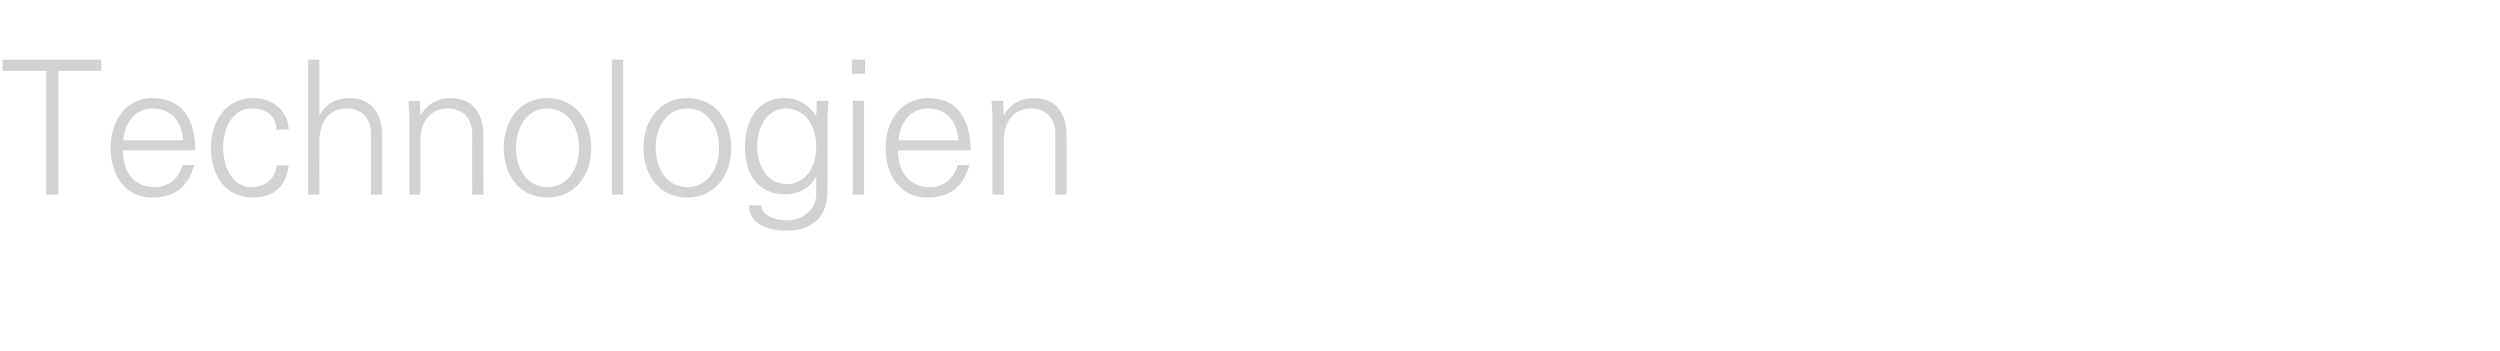 <?xml version="1.0" standalone="no"?><!DOCTYPE svg PUBLIC "-//W3C//DTD SVG 1.1//EN" "http://www.w3.org/Graphics/SVG/1.1/DTD/svg11.dtd"><svg xmlns="http://www.w3.org/2000/svg" version="1.1" width="800px" height="112.4px" viewBox="0 -19 800 112.4" style="top:-19px">  <desc>Technologien</desc>  <defs/>  <g id="Polygon376292">    <path d="M 32.4 0.1 L 32.4 3.7 L 18.7 3.7 L 18.7 43.3 L 14.8 43.3 L 14.8 3.7 L 0.8 3.7 L 0.8 0.1 L 32.4 0.1 Z M 62.5 29.1 C 62.5 29.1 39.3 29.1 39.3 29.1 C 39.4 36.7 43.3 40.9 49.7 40.9 C 53.8 40.9 57.4 37.9 58.4 33.8 C 58.4 33.8 62.1 33.8 62.1 33.8 C 60.3 40.9 55.8 44.2 48.6 44.2 C 40.2 44.2 35.4 37.3 35.4 28.3 C 35.4 19.2 40.6 12.4 48.8 12.4 C 57.6 12.4 62.4 18.1 62.5 29.1 Z M 58.6 25.9 C 58.1 19.5 54.5 15.7 48.8 15.7 C 43.8 15.7 40.1 19.5 39.4 25.9 C 39.4 25.9 58.6 25.9 58.6 25.9 Z M 92.4 22.5 C 92.4 22.5 88.5 22.5 88.5 22.5 C 88.2 17.9 85.3 15.7 80.3 15.7 C 75.1 15.7 71.4 21.1 71.4 28.2 C 71.4 35.4 75.1 40.9 80.3 40.9 C 84.7 40.9 88.2 38.3 88.5 33.9 C 88.5 33.9 92.4 33.9 92.4 33.9 C 91.5 40.8 87.6 44.2 80.7 44.2 C 72.5 44.2 67.5 37.5 67.5 28.3 C 67.5 19.3 72.7 12.4 80.9 12.4 C 87.1 12.4 92 16.1 92.4 22.5 Z M 98.6 0.1 L 102.2 0.1 L 102.2 17.8 C 102.2 17.8 102.28 17.84 102.3 17.8 C 104.4 14.1 107.8 12.4 111.7 12.4 C 118.7 12.4 122.3 17 122.3 24.4 C 122.27 24.36 122.3 43.3 122.3 43.3 L 118.7 43.3 C 118.7 43.3 118.68 23.88 118.7 23.9 C 118.7 18.7 115.7 15.7 110.8 15.7 C 105.3 15.7 102.2 20.2 102.2 26 C 102.16 25.97 102.2 43.3 102.2 43.3 L 98.6 43.3 L 98.6 0.1 Z M 154.7 24.4 C 154.65 24.36 154.7 43.3 154.7 43.3 L 151.1 43.3 C 151.1 43.3 151.06 23.7 151.1 23.7 C 151.1 19 148.2 15.7 143.2 15.7 C 137.7 15.7 134.5 20.1 134.5 25.9 C 134.54 25.91 134.5 43.3 134.5 43.3 L 131 43.3 C 131 43.3 130.95 19.63 131 19.6 C 131 18.3 131 17.2 130.7 13.3 C 130.65 13.29 134.4 13.3 134.4 13.3 L 134.5 17.7 C 134.5 17.7 134.66 17.84 134.7 17.8 C 136.8 14.1 140.2 12.4 144.1 12.4 C 151.2 12.4 154.7 17.1 154.7 24.4 Z M 189.2 28.3 C 189.2 37.1 184 44.2 175.2 44.2 C 166.3 44.2 161.2 37.2 161.2 28.3 C 161.2 19.5 166.3 12.4 175.2 12.4 C 184 12.4 189.2 19.5 189.2 28.3 Z M 175.2 40.9 C 181.5 40.9 185.3 35.1 185.3 28.3 C 185.3 21.8 181.8 15.7 175.1 15.7 C 168.8 15.7 165.1 21.6 165.1 28.3 C 165.1 35 168.7 40.9 175.2 40.9 Z M 195.8 0.1 L 199.4 0.1 L 199.4 43.3 L 195.8 43.3 L 195.8 0.1 Z M 234 28.3 C 234 37.1 228.8 44.2 219.9 44.2 C 211.1 44.2 205.9 37.2 205.9 28.3 C 205.9 19.5 211.1 12.4 219.9 12.4 C 228.8 12.4 234 19.5 234 28.3 Z M 219.9 40.9 C 226.3 40.9 230.1 35.1 230.1 28.3 C 230.1 21.8 226.6 15.7 219.9 15.7 C 213.5 15.7 209.8 21.6 209.8 28.3 C 209.8 35 213.5 40.9 219.9 40.9 Z M 261.1 18 C 261.06 17.95 261.2 17.7 261.2 17.7 L 261.4 13.3 C 261.4 13.3 265.07 13.29 265.1 13.3 C 264.8 17.7 264.8 18.7 264.8 19.6 C 264.8 19.6 264.8 41.1 264.8 41.1 C 264.8 46.9 263.4 50.4 259.8 52.7 C 257.8 53.9 255.8 54.8 251.7 54.8 C 244.3 54.8 239.7 51.9 239.7 46.7 C 239.7 46.7 243.6 46.7 243.6 46.7 C 243.9 49.9 247.5 51.5 252 51.5 C 257.1 51.5 261.2 47.8 261.2 43 C 261.18 43.03 261.2 37.6 261.2 37.6 C 261.2 37.6 261.06 37.59 261.1 37.6 C 259.4 41.1 255.3 43.2 251.3 43.2 C 243.2 43.2 238.4 37.5 238.4 28.1 C 238.4 18.7 242.9 12.4 251.2 12.4 C 255.6 12.4 258.6 14.5 261.1 18 Z M 251.7 39.9 C 257.7 39.9 261.2 34.7 261.2 27.7 C 261.2 21.2 257.5 15.7 251.5 15.7 C 246 15.7 242.3 20.9 242.3 27.8 C 242.3 34.3 245.7 39.9 251.7 39.9 Z M 276.8 0.1 L 276.8 4.6 L 272.6 4.6 L 272.6 0.1 L 276.8 0.1 Z M 272.9 13.3 L 276.5 13.3 L 276.5 43.3 L 272.9 43.3 L 272.9 13.3 Z M 310.6 29.1 C 310.6 29.1 287.3 29.1 287.3 29.1 C 287.5 36.7 291.3 40.9 297.8 40.9 C 301.9 40.9 305.5 37.9 306.4 33.8 C 306.4 33.8 310.2 33.8 310.2 33.8 C 308.3 40.9 303.9 44.2 296.7 44.2 C 288.2 44.2 283.4 37.3 283.4 28.3 C 283.4 19.2 288.7 12.4 296.9 12.4 C 305.7 12.4 310.5 18.1 310.6 29.1 Z M 306.7 25.9 C 306.2 19.5 302.6 15.7 296.9 15.7 C 291.8 15.7 288.2 19.5 287.5 25.9 C 287.5 25.9 306.7 25.9 306.7 25.9 Z M 341.3 24.4 C 341.32 24.36 341.3 43.3 341.3 43.3 L 337.7 43.3 C 337.7 43.3 337.73 23.7 337.7 23.7 C 337.7 19 334.9 15.7 329.8 15.7 C 324.4 15.7 321.2 20.1 321.2 25.9 C 321.21 25.91 321.2 43.3 321.2 43.3 L 317.6 43.3 C 317.6 43.3 317.62 19.63 317.6 19.6 C 317.6 18.3 317.6 17.2 317.3 13.3 C 317.32 13.29 321 13.3 321 13.3 L 321.2 17.7 C 321.2 17.7 321.33 17.84 321.3 17.8 C 323.4 14.1 326.8 12.4 330.7 12.4 C 337.9 12.4 341.3 17.1 341.3 24.4 Z " stroke="none" fill="#d2d2d2"/>  </g></svg>